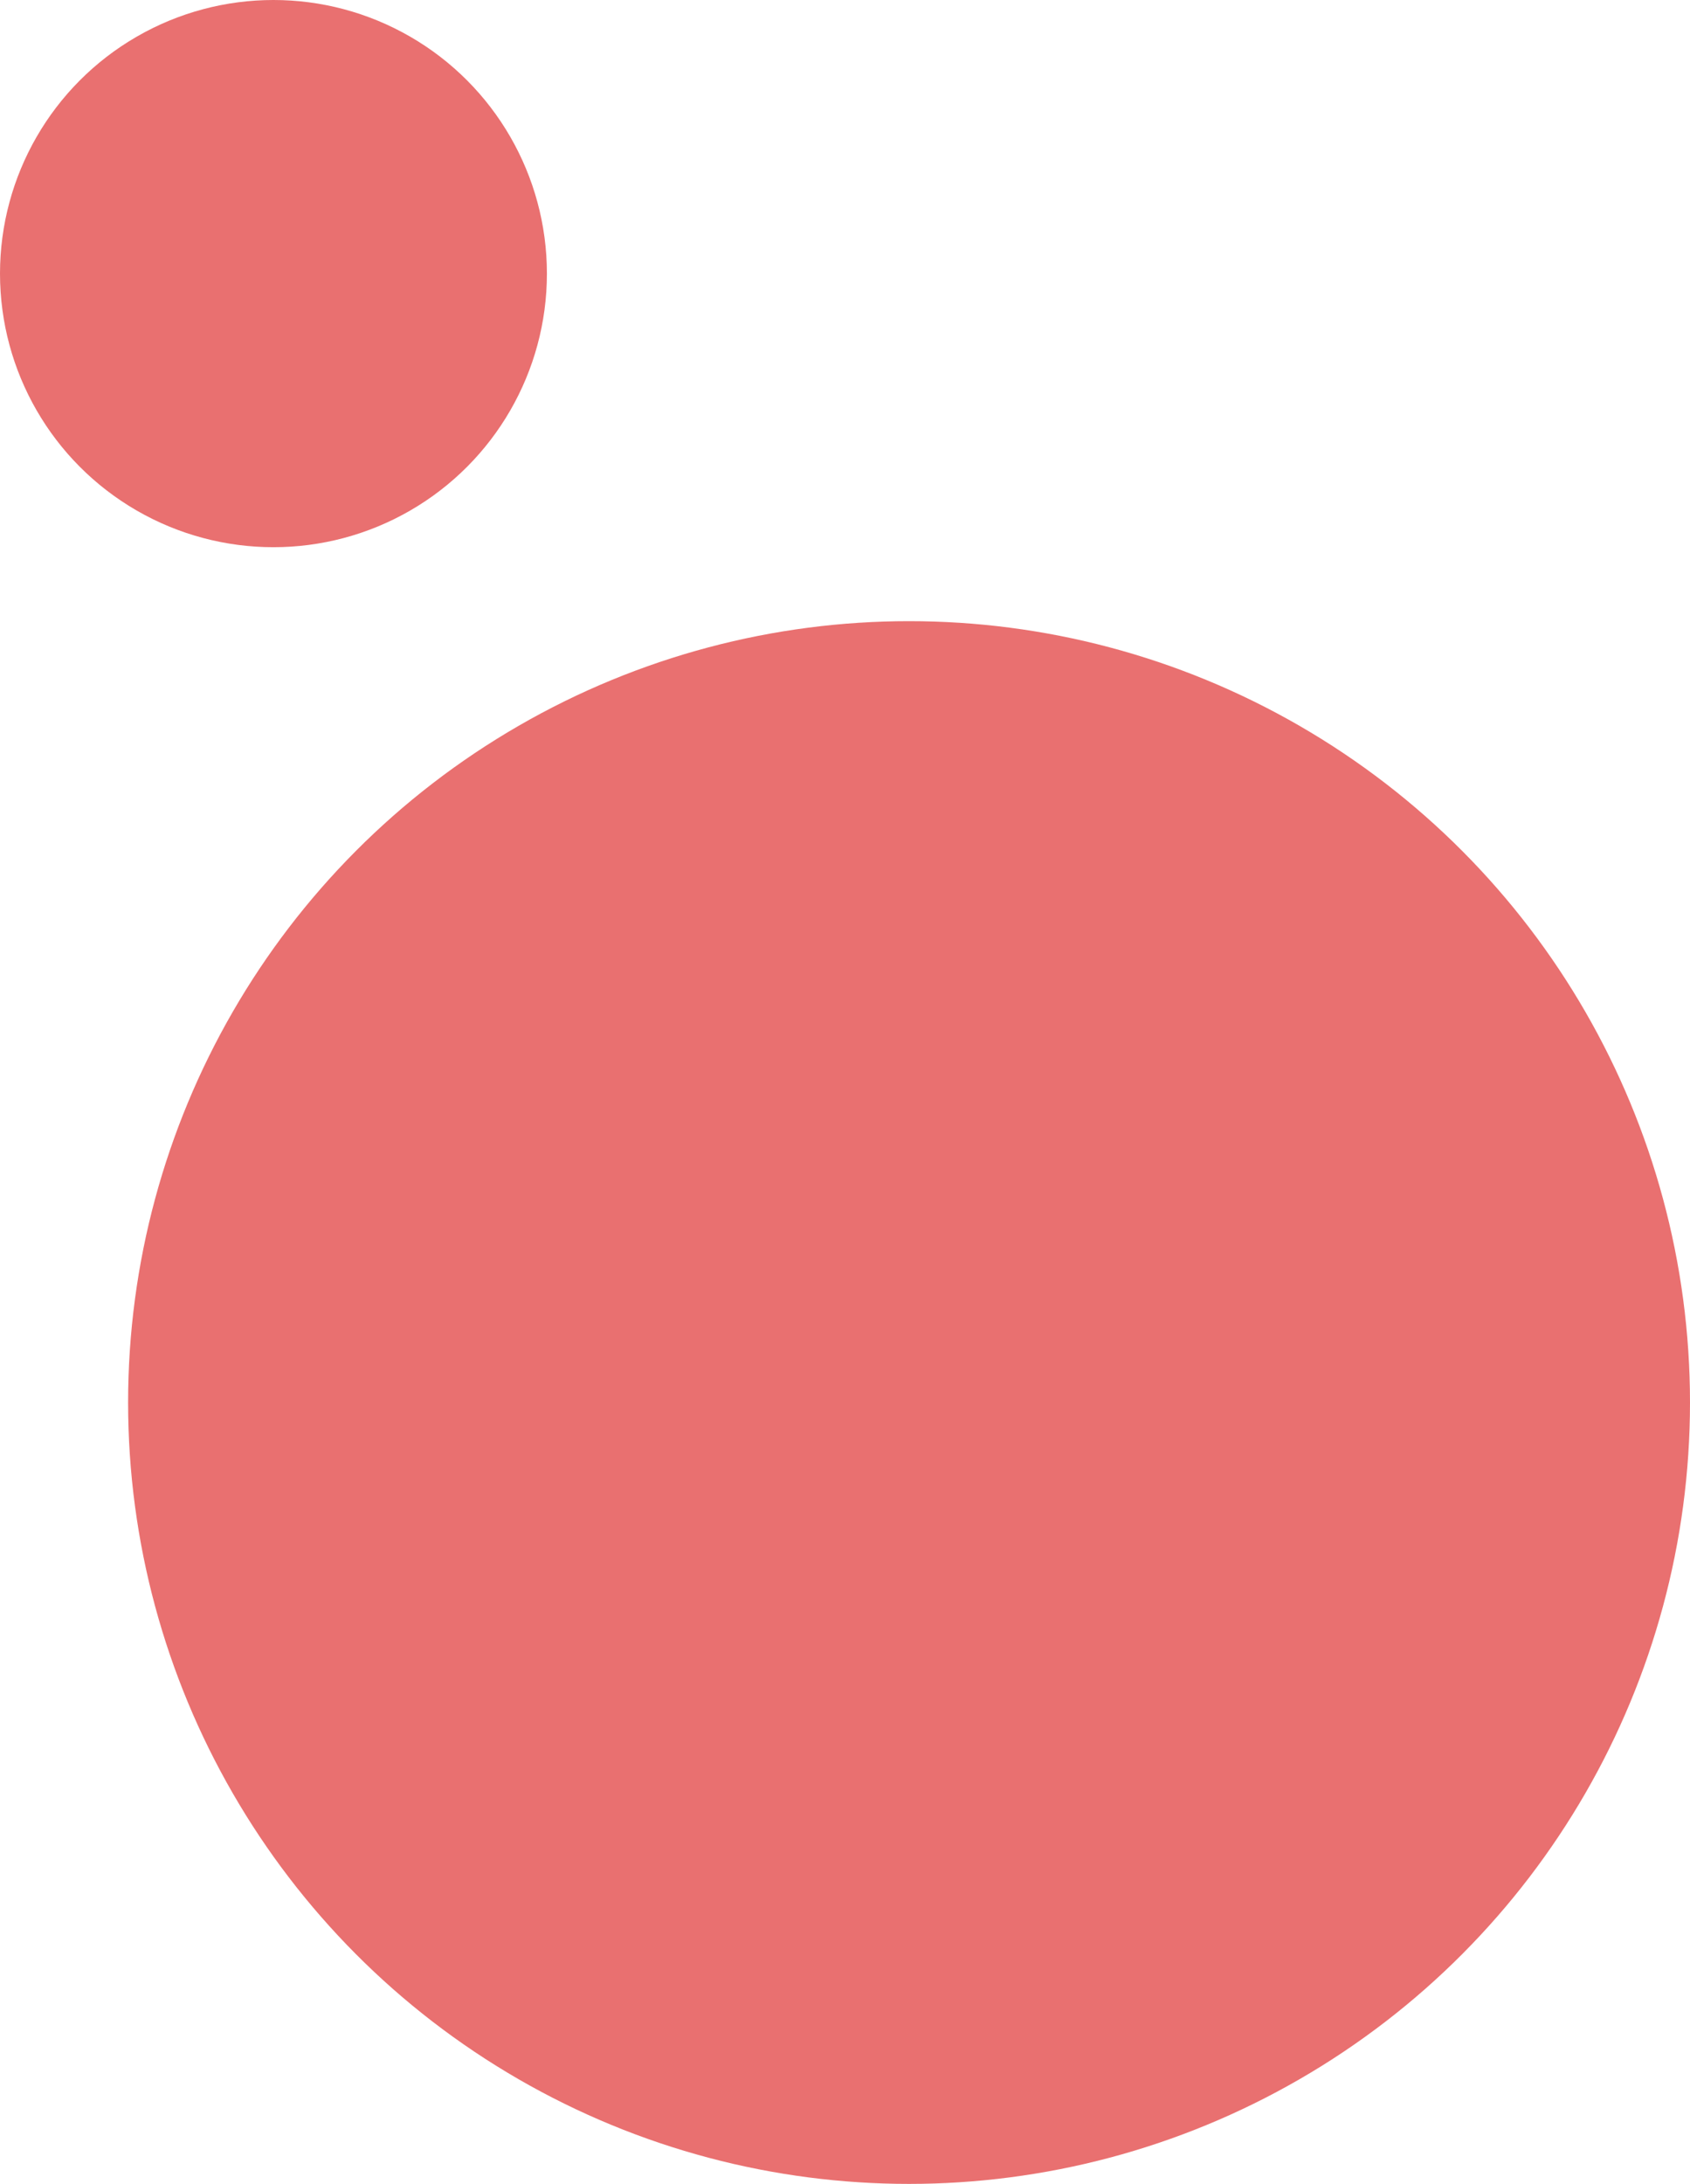 <svg xmlns="http://www.w3.org/2000/svg" width="343" height="443" viewBox="0 0 343 443">
  <circle id="Ellipse_70" data-name="Ellipse 70" cx="158.5" cy="158.5" r="158.5" transform="translate(26 126)" fill="#e97070"/>
  <circle id="Ellipse_71" data-name="Ellipse 71" cx="55.5" cy="55.5" r="55.5" fill="#e97070"/>
</svg>
